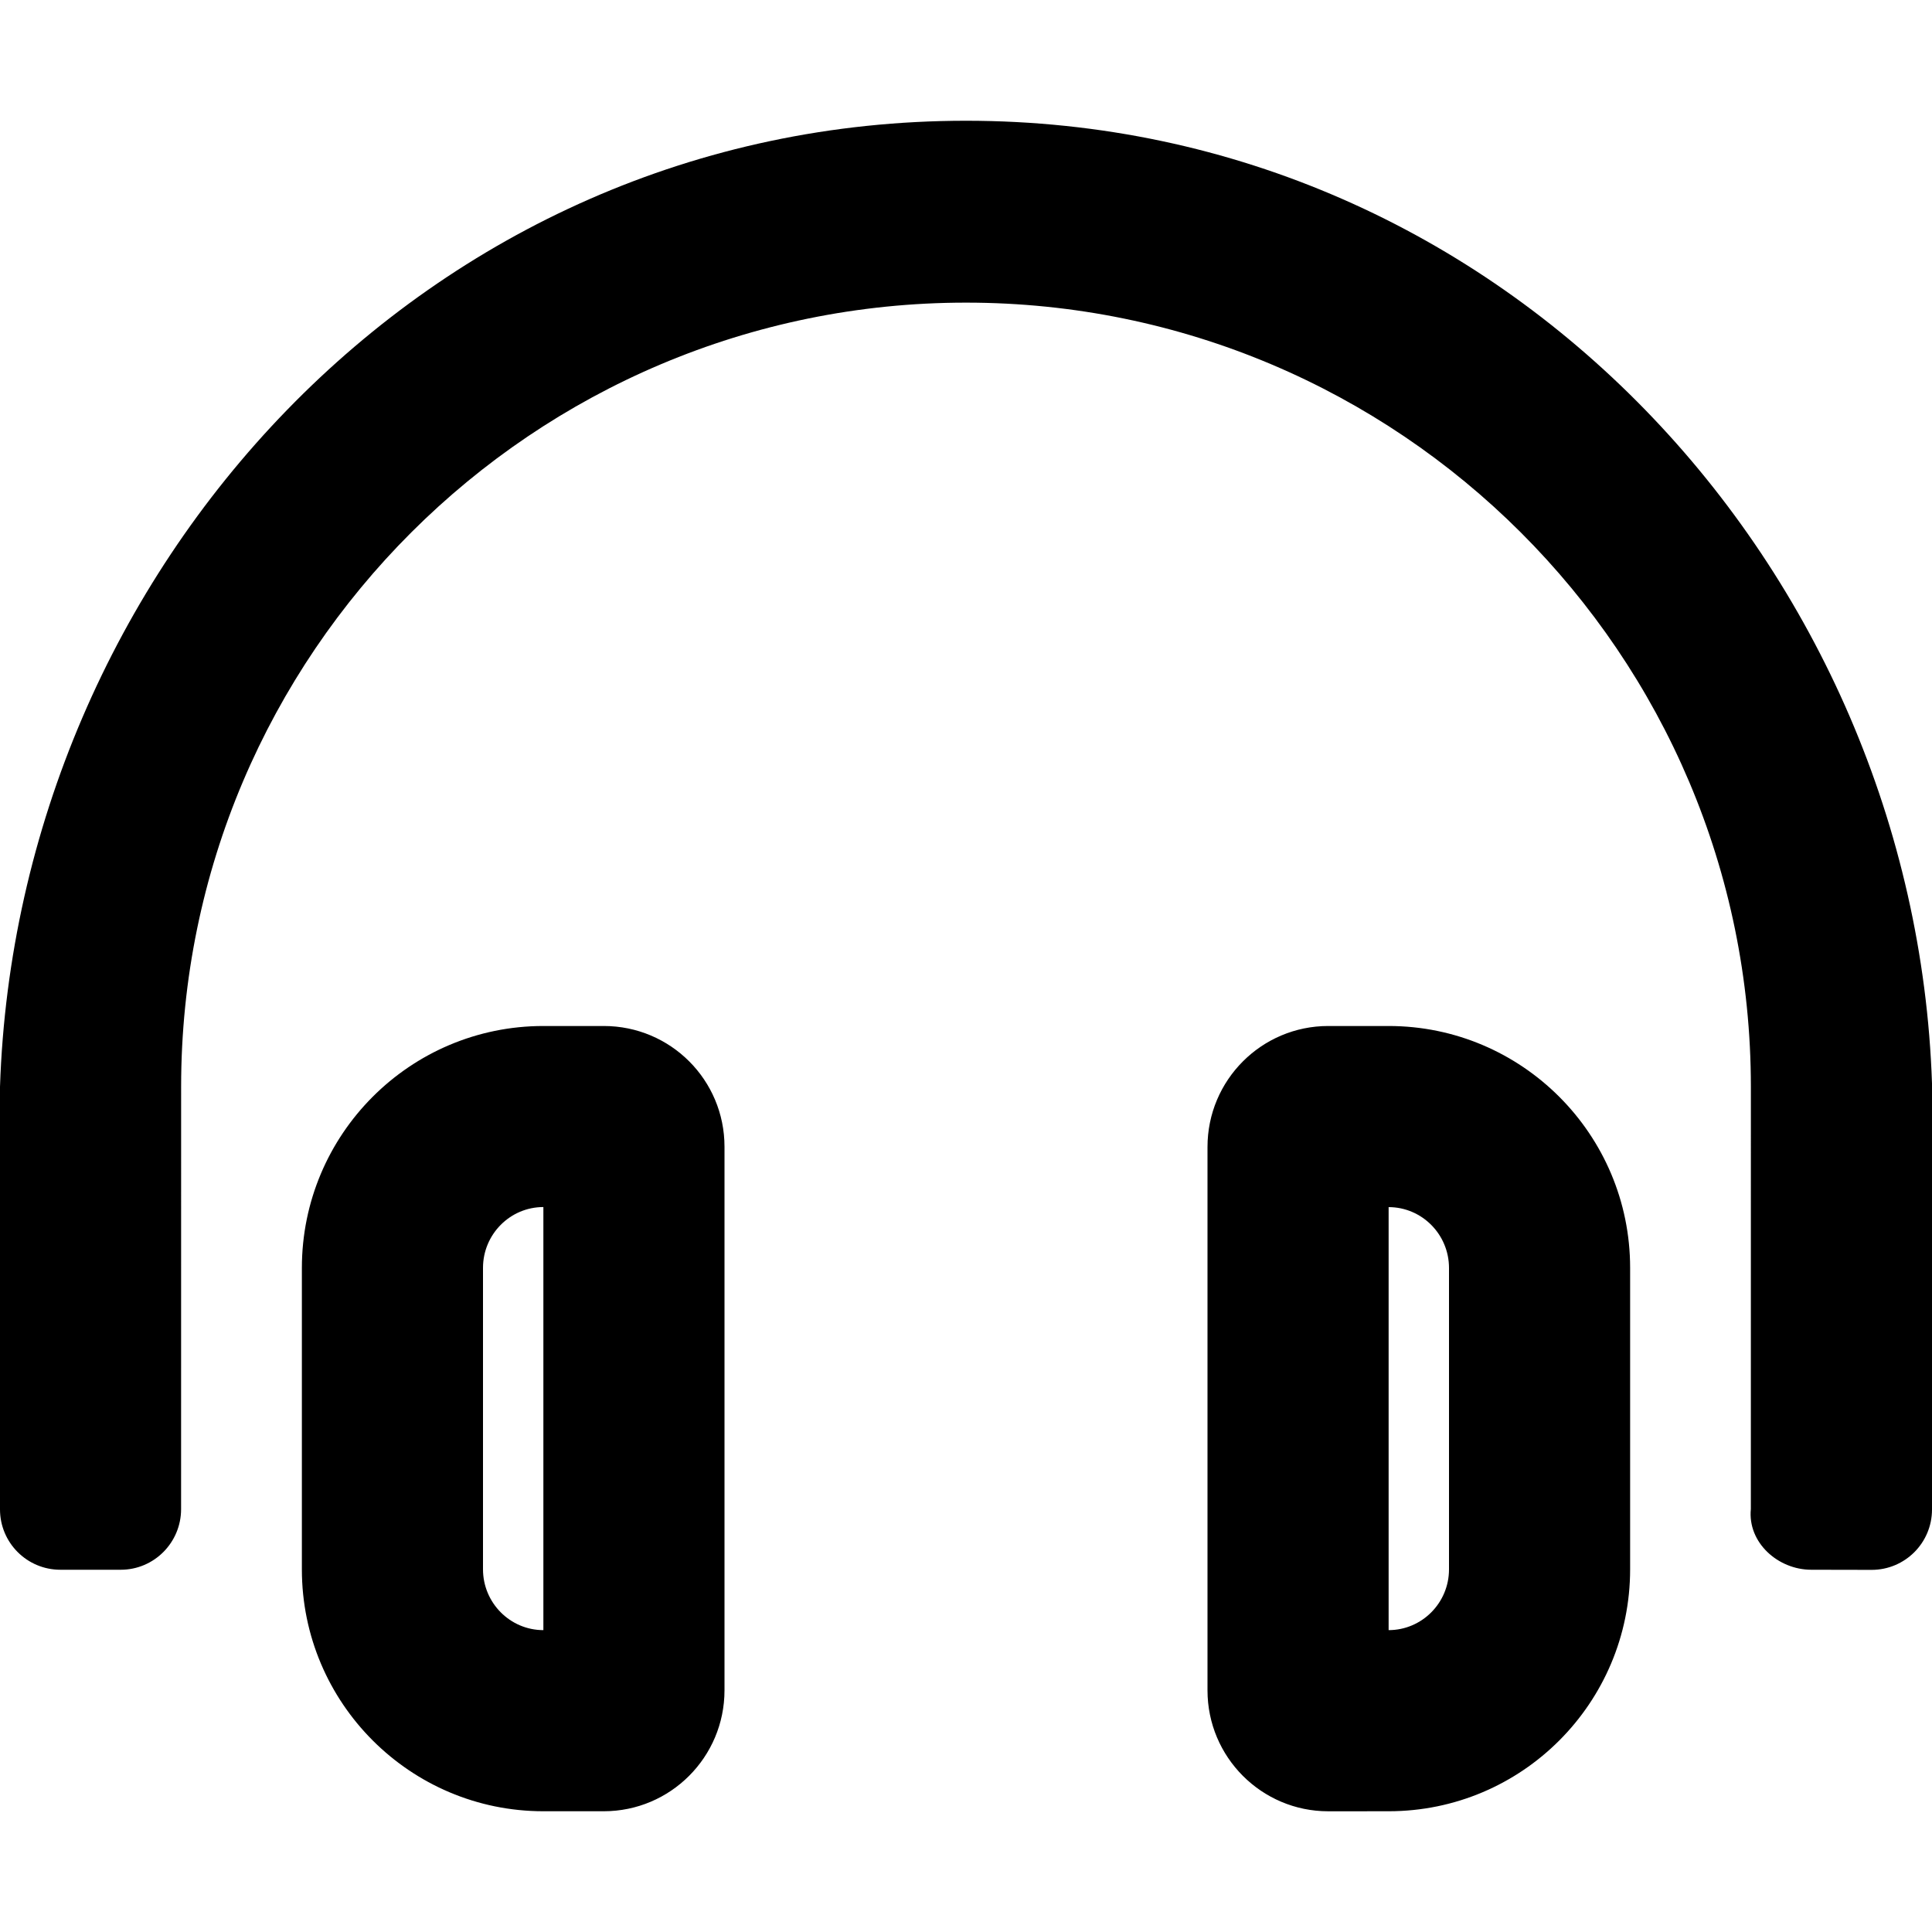<svg xmlns="http://www.w3.org/2000/svg" viewBox="0 0 512 512"><!--! Font Awesome Pro 6.1.1 by @fontawesome - https://fontawesome.com License - https://fontawesome.com/license (Commercial License) Copyright 2022 Fonticons, Inc. --><path d="M160 271.9H144c-35.34 0-64 28.7-64 64.13v79.88C80 451.3 108.7 480 144 480L160 480c17.66 0 32-14.34 32-32.05V303.9C192 286.2 177.7 271.9 160 271.9zM144 432c-8.822 0-16-7.234-16-16.12V336c0-8.893 7.178-16.12 16-16.12V432zM256 32C112.9 32 4.563 151.1 0 288v112c0 8.844 7.156 16 16 16L32 416c8.844 0 15.99-7.219 15.99-16.06L48 288c0-114.7 93.34-207.8 208-207.8C370.7 80.2 464 173.3 464 288l-.007 111.9C463.1 408.8 471.2 416 480 416l16 .031c8.844 0 16-7.156 16-16V287.1C507.4 151.1 399.1 32 256 32zM368 271.9H352c-17.66 0-32 14.34-32 32.06v144c0 17.7 14.34 32.05 32 32.05L368 480c35.34 0 64-28.7 64-64.13V336C432 300.6 403.3 271.9 368 271.9zM384 415.9C384 424.8 376.8 432 368 432V319.9c8.822 0 16 7.232 16 16.12V415.9z"/></svg>